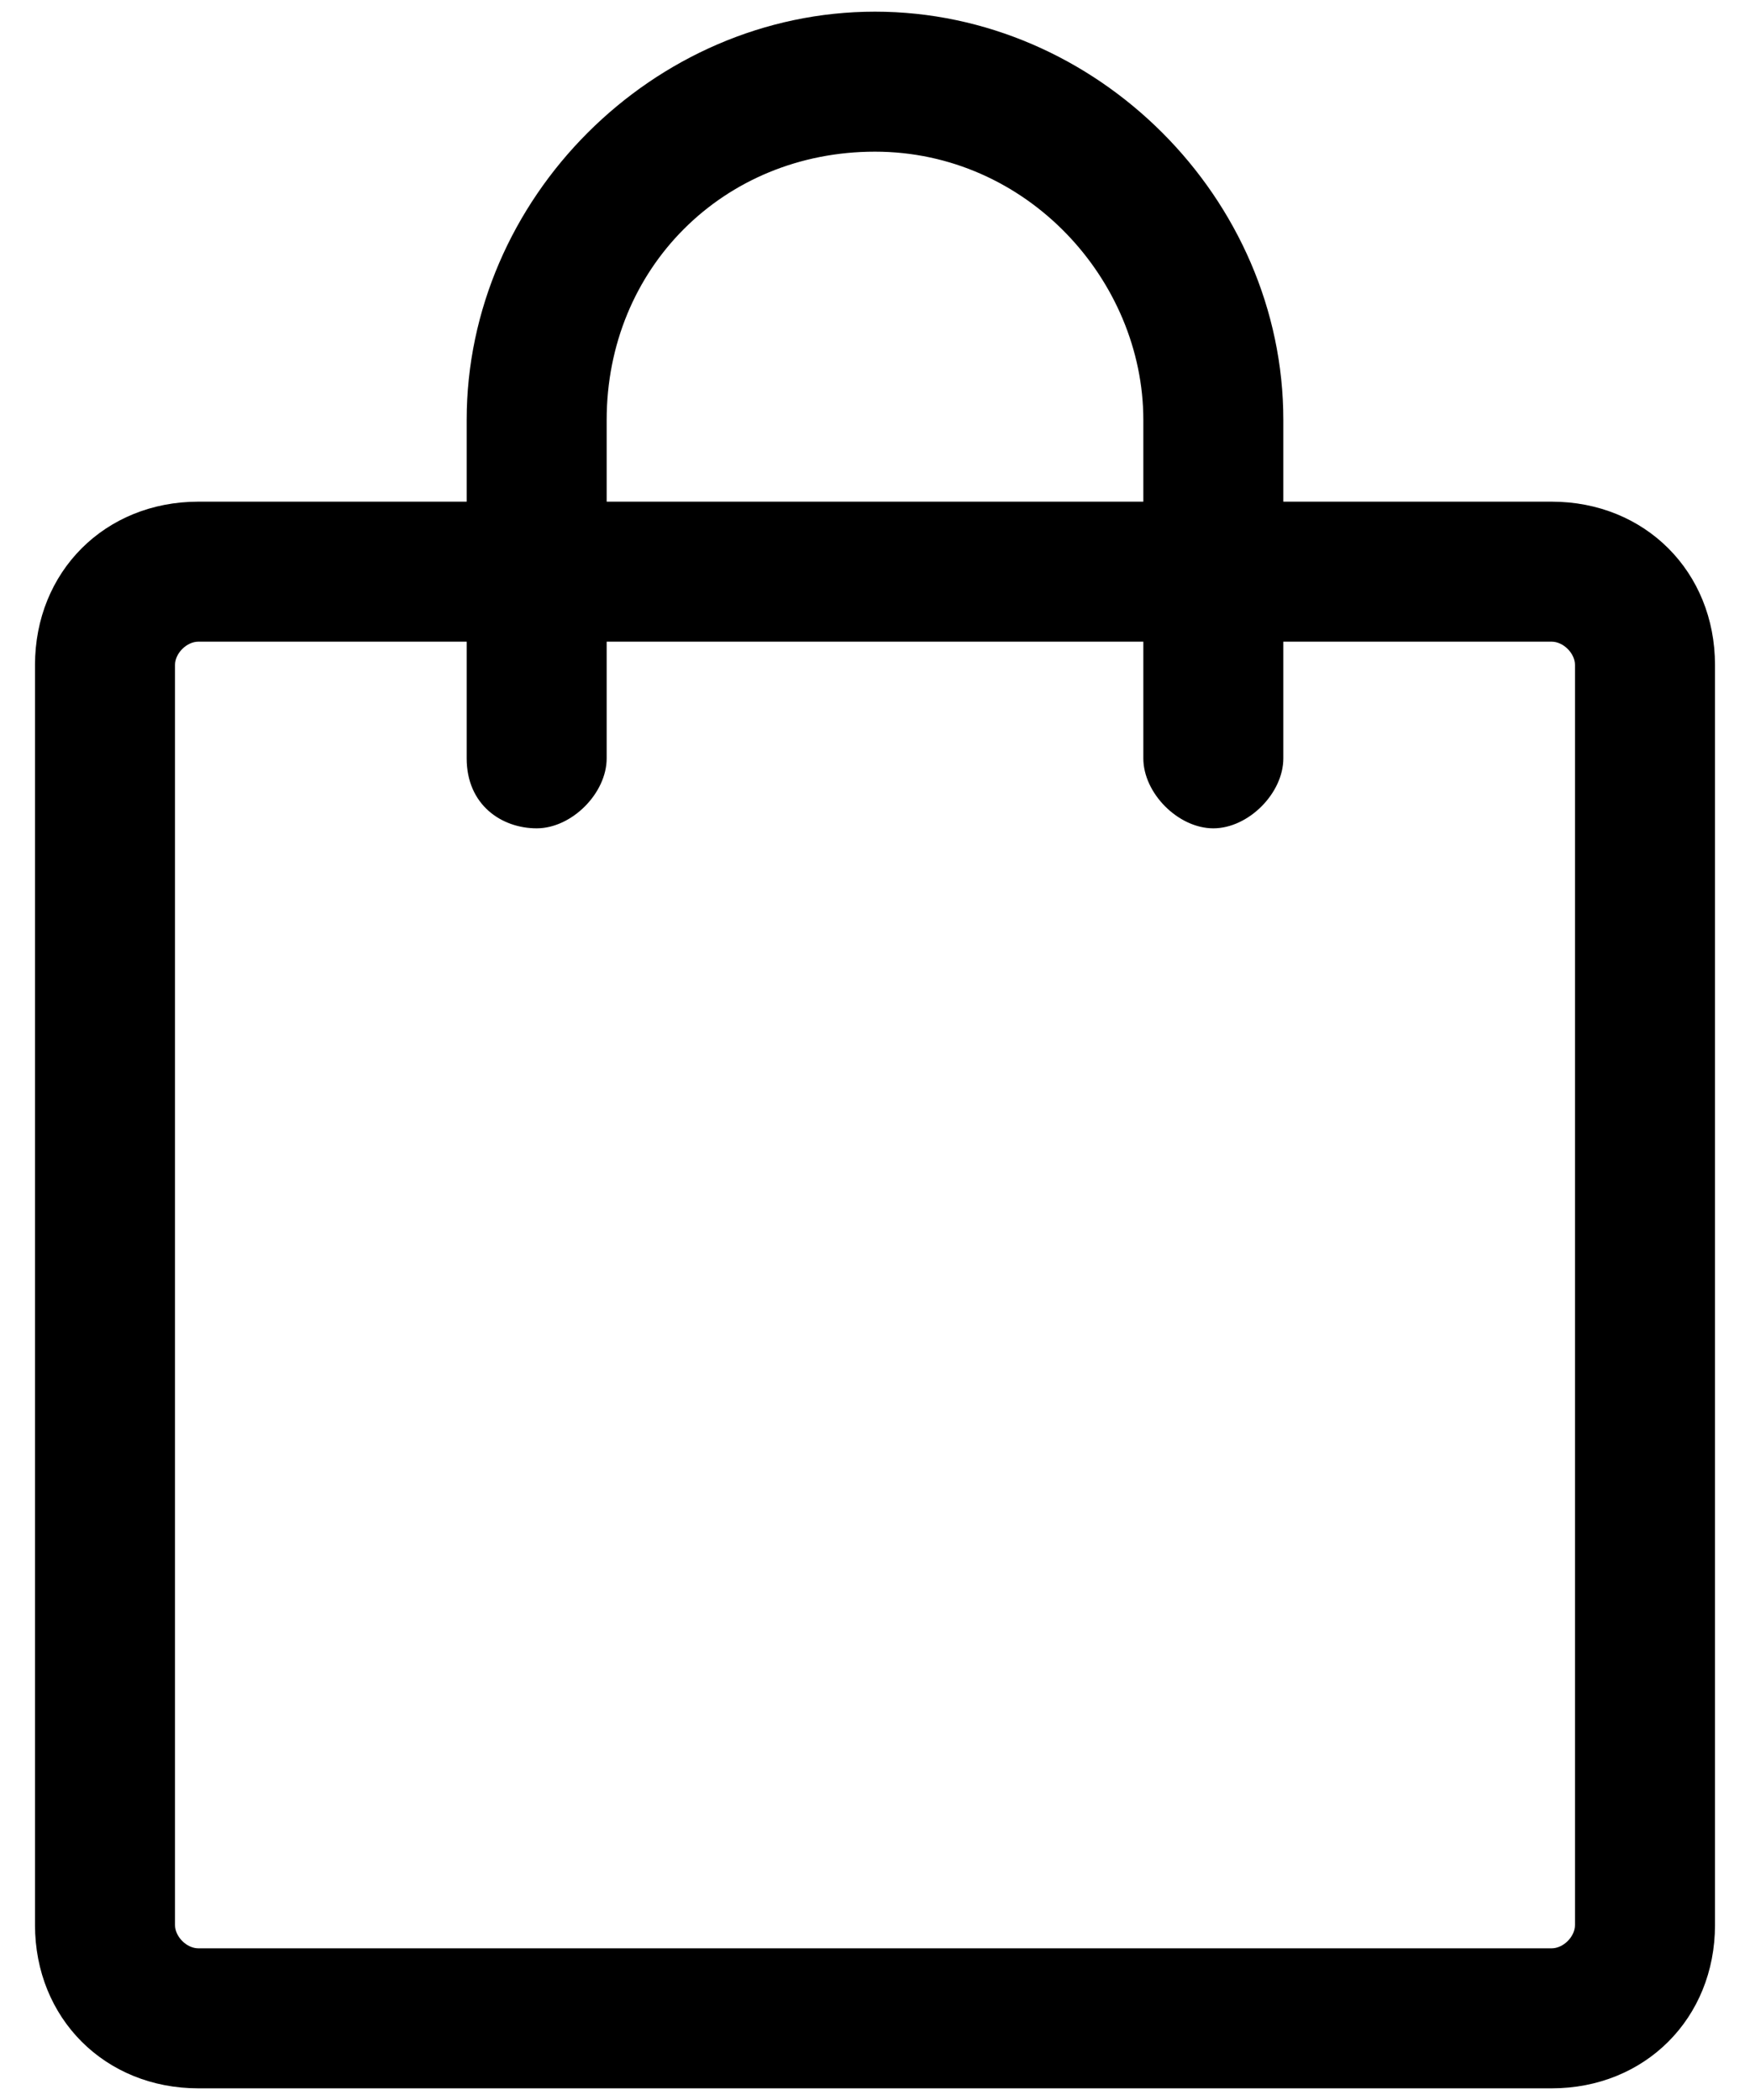 <?xml version="1.0" encoding="utf-8"?>
<!-- Generator: Adobe Illustrator 19.0.0, SVG Export Plug-In . SVG Version: 6.00 Build 0)  -->
<svg version="1.1" id="Layer_1" xmlns="http://www.w3.org/2000/svg" xmlns:xlink="http://www.w3.org/1999/xlink" x="0px" y="0px"
	 width="15px" height="18px" viewBox="0 0 15 18" style="enable-background:new 0 0 15 18;" xml:space="preserve">
<style type="text/css">
	.Drop_x0020_Shadow{fill:none;}
	.Outer_x0020_Glow_x0020_5_x0020_pt{fill:none;}
	.Blue_x0020_Neon{fill:none;stroke:#8AACDA;stroke-width:7;stroke-linecap:round;stroke-linejoin:round;}
	.Chrome_x0020_Highlight{fill:url(#SVGID_1_);stroke:#FFFFFF;stroke-width:0.363;stroke-miterlimit:1;}
	.Jive_GS{fill:#FFDD00;}
	.Alyssa_GS{fill:#A6D0E4;}
</style>
<linearGradient id="SVGID_1_" gradientUnits="userSpaceOnUse" x1="0" y1="0" x2="4.489659e-011" y2="-1">
	<stop  offset="0" style="stop-color:#656565"/>
	<stop  offset="0.618" style="stop-color:#1B1B1B"/>
	<stop  offset="0.629" style="stop-color:#545454"/>
	<stop  offset="0.983" style="stop-color:#3E3E3E"/>
</linearGradient>
<g>
	<path d="M1.7,5.5c-0.1,0-0.2,0.1-0.2,0.2v10.8c0,0.1,0.1,0.2,0.2,0.2h11.6c0.1,0,0.2-0.1,0.2-0.2V5.7c0-0.1-0.1-0.2-0.2-0.2H1.7z
		 M0.3,5.7c0-0.8,0.6-1.4,1.4-1.4h11.6c0.8,0,1.4,0.6,1.4,1.4v10.8c0,0.8-0.6,1.4-1.4,1.4H1.7c-0.8,0-1.4-0.6-1.4-1.4V5.7z"/>
	<path id="XMLID_1_" d="M7.5,1.3c-1.3,0-2.3,1-2.3,2.3v2.9c0,0.3-0.3,0.6-0.6,0.6C4.3,7.1,4,6.9,4,6.5V3.6c0-1.9,1.6-3.5,3.5-3.5
		c1.9,0,3.5,1.6,3.5,3.5v2.9c0,0.3-0.3,0.6-0.6,0.6c-0.3,0-0.6-0.3-0.6-0.6V3.6C9.8,2.4,8.8,1.3,7.5,1.3z"/>
</g>
</svg>
